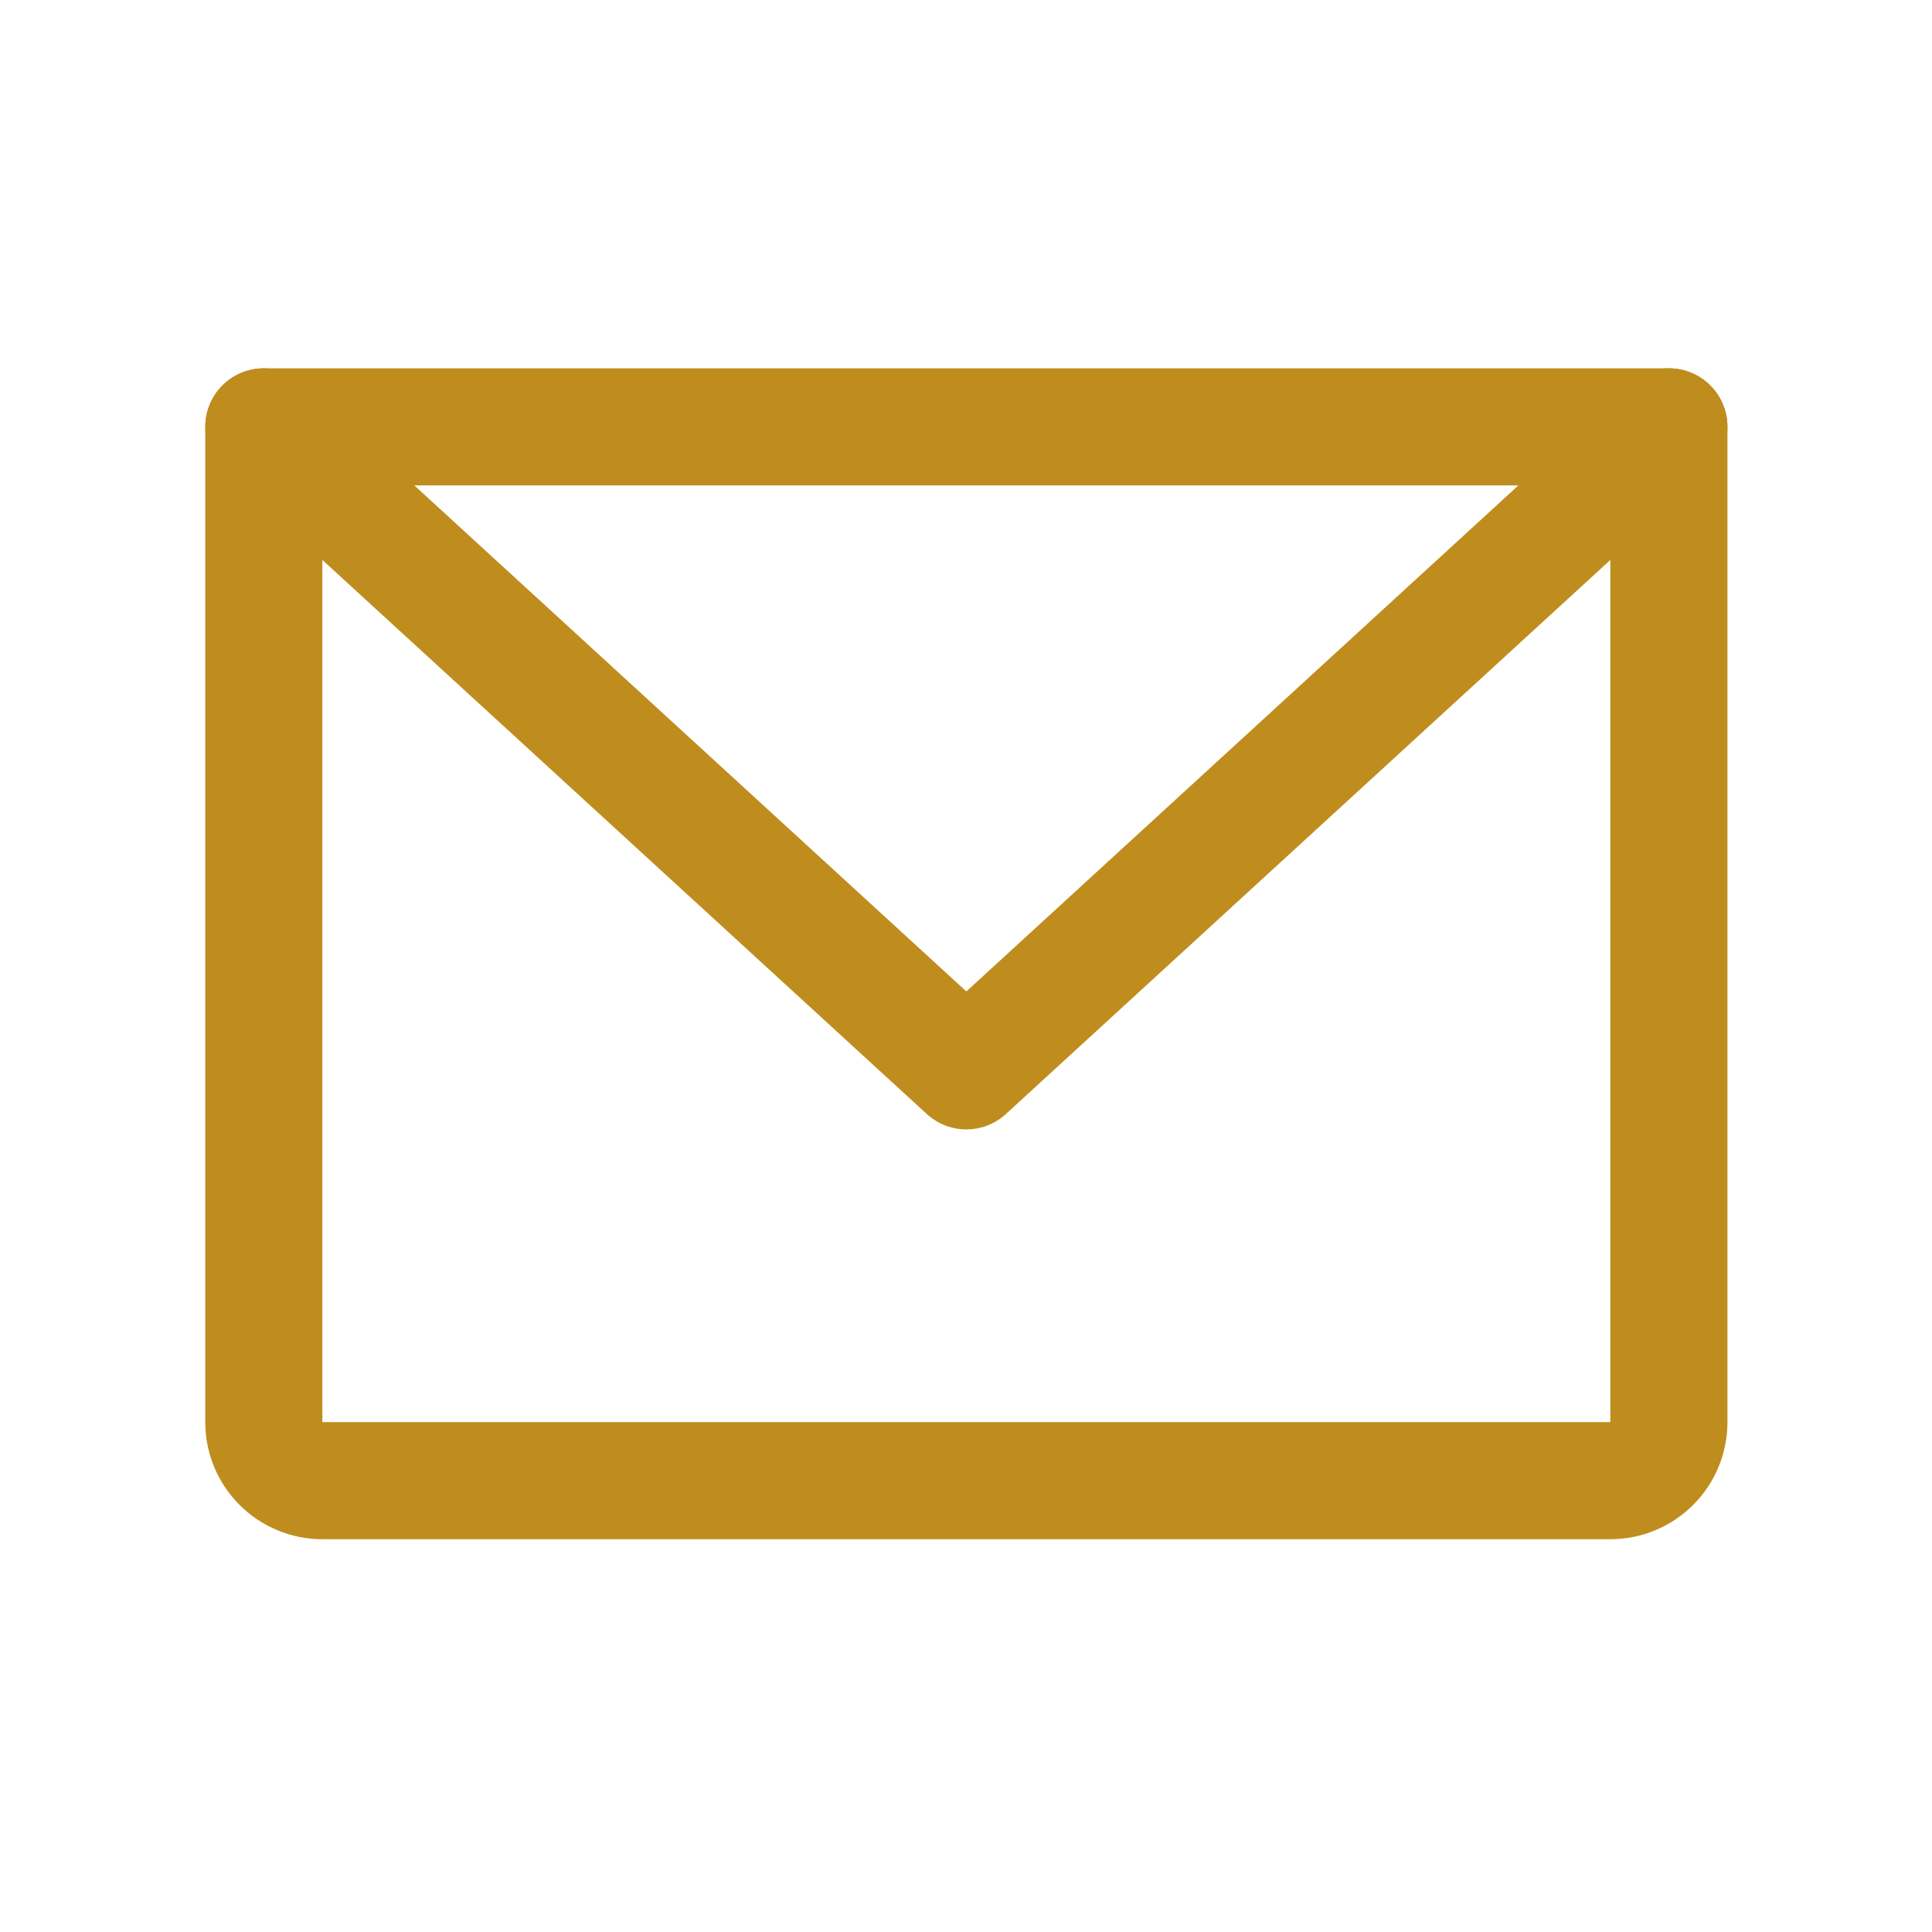 <svg width="33" height="33" viewBox="0 0 33 33" fill="none" xmlns="http://www.w3.org/2000/svg">
<g clip-path="url(#clip0_146_181)">
<path d="M4.506 7.291H28.506V24.291C28.506 24.556 28.401 24.811 28.213 24.998C28.025 25.186 27.771 25.291 27.506 25.291H5.506C5.241 25.291 4.986 25.186 4.799 24.998C4.611 24.811 4.506 24.556 4.506 24.291V7.291Z" stroke="#BF8D1E" stroke-width="2" stroke-linecap="round" stroke-linejoin="round"/>
<path d="M28.506 7.291L16.506 18.291L4.506 7.291" stroke="#BF8D1E" stroke-width="2" stroke-linecap="round" stroke-linejoin="round"/>
</g>
<defs>
<clipPath id="clip0_146_181">
<rect width="32" height="32" fill="white" transform="translate(0.506 0.291)"/>
</clipPath>
</defs>
</svg>
